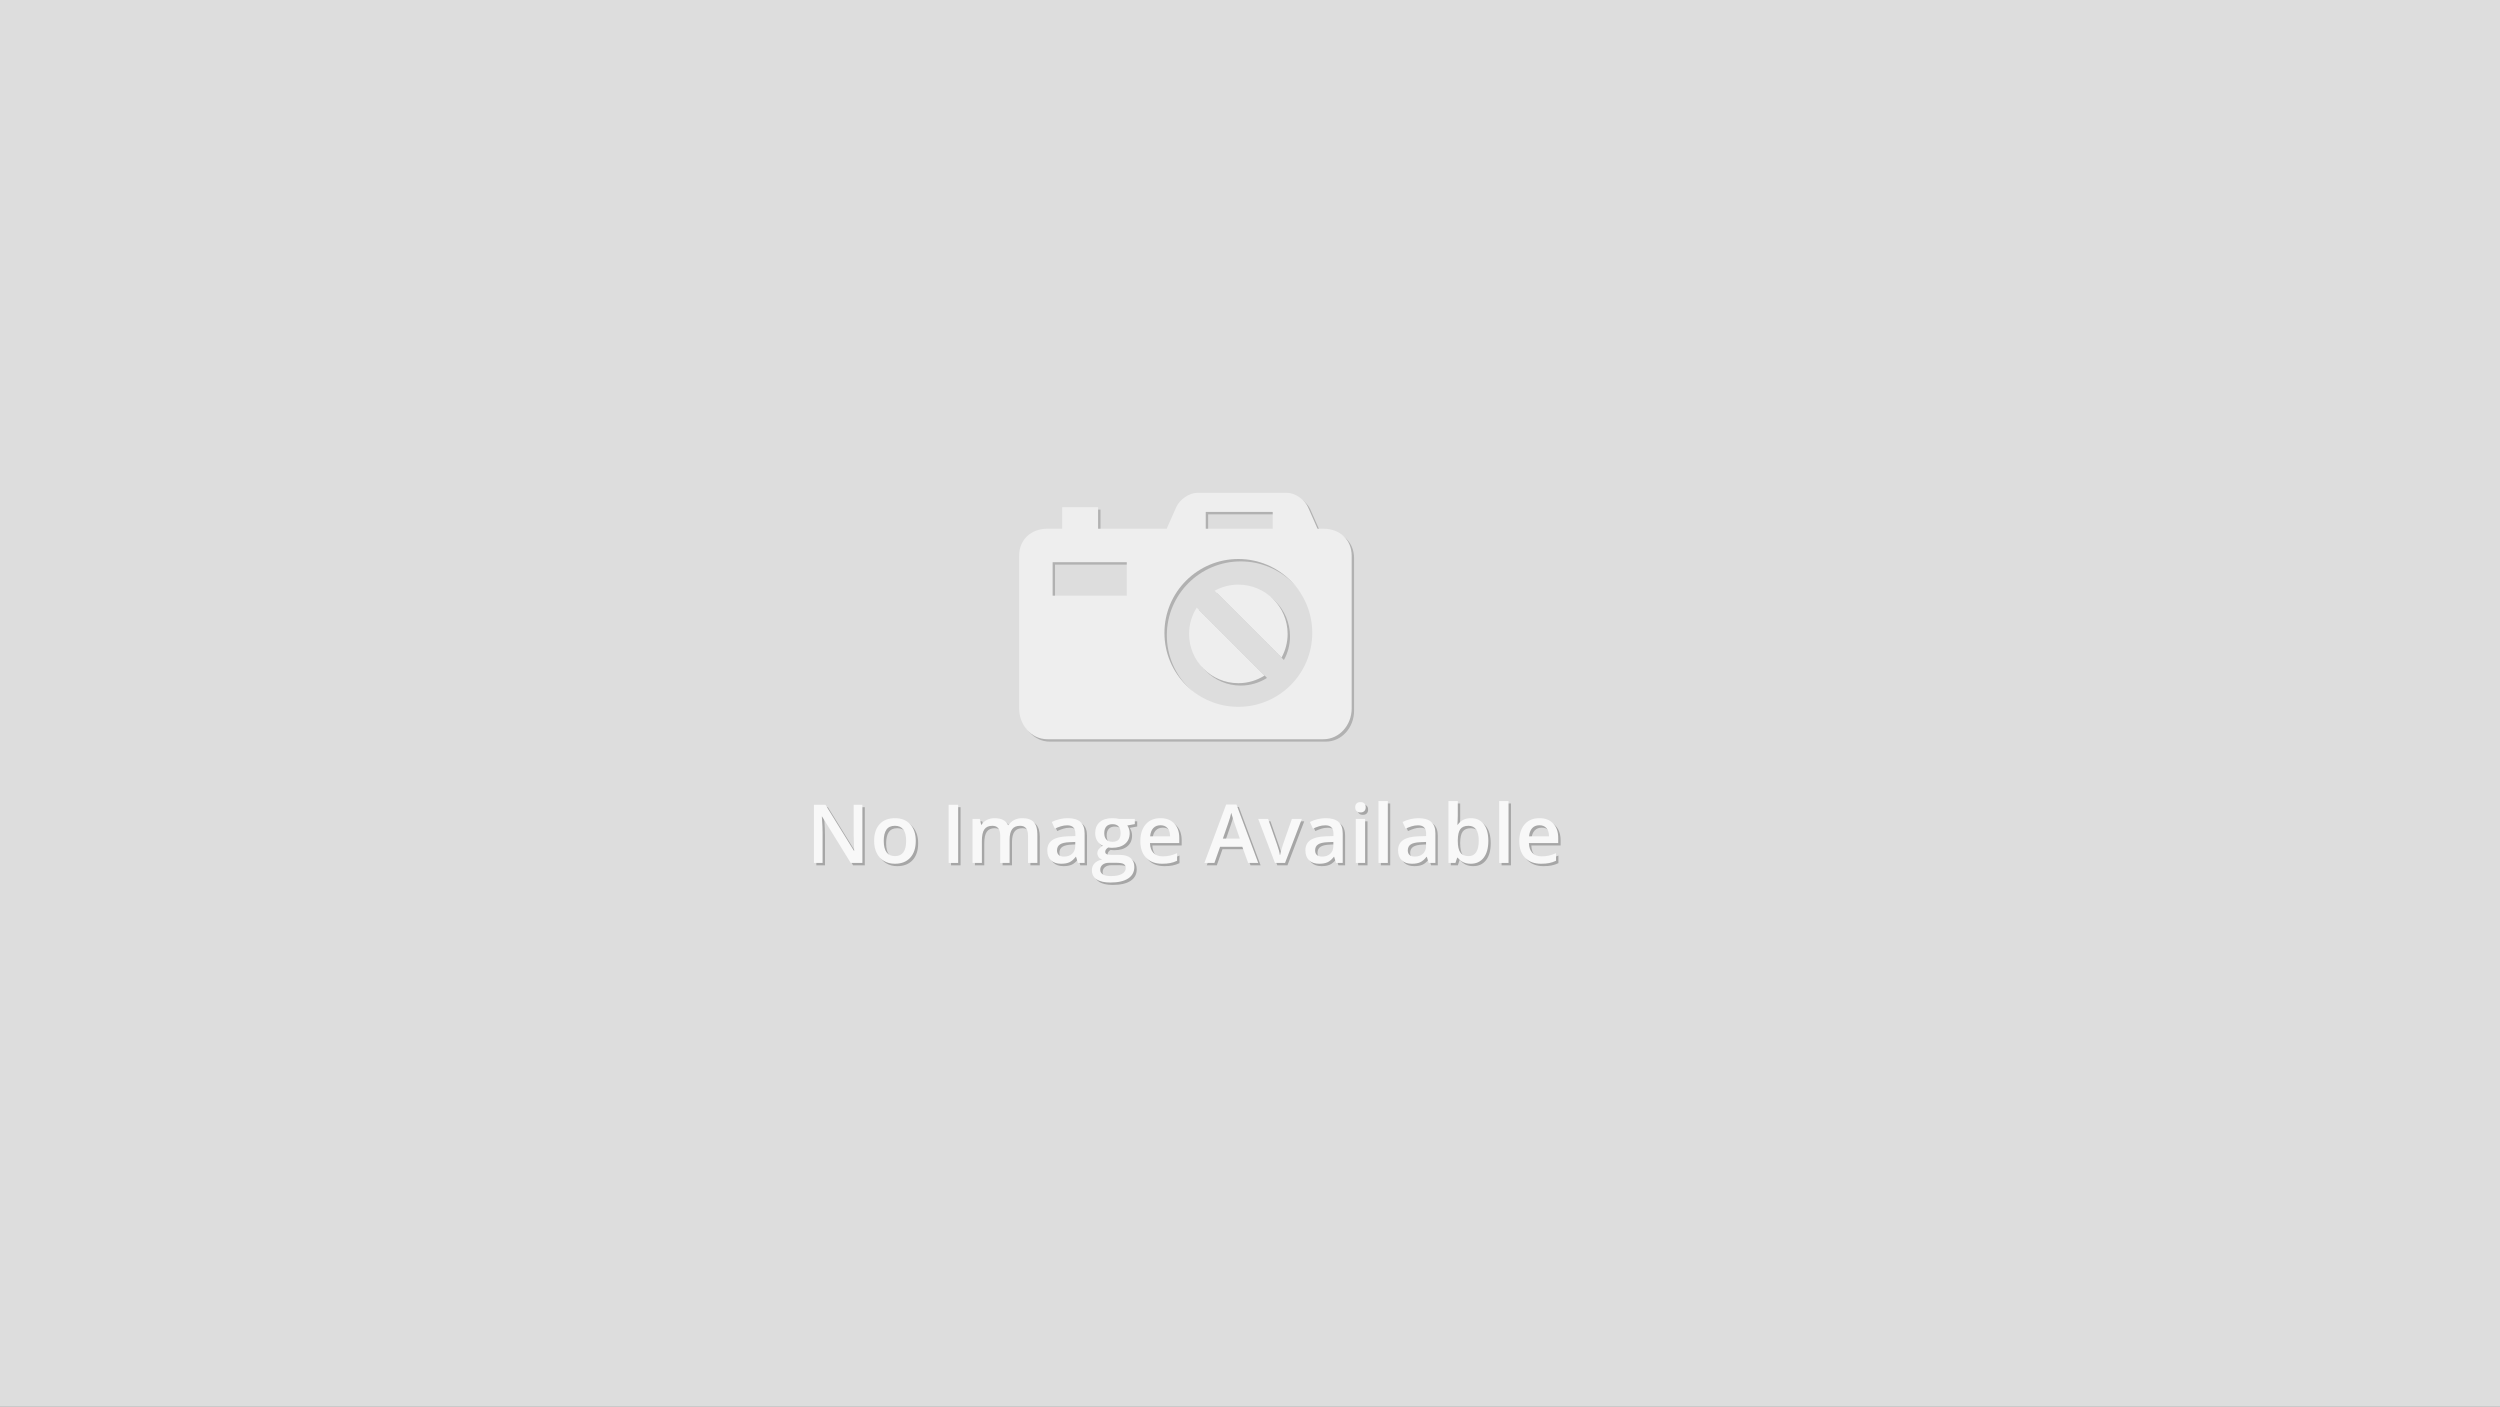 <?xml version="1.0" encoding="utf-8"?>
<!-- Generator: Adobe Illustrator 15.0.0, SVG Export Plug-In . SVG Version: 6.00 Build 0)  -->
<!DOCTYPE svg PUBLIC "-//W3C//DTD SVG 1.1//EN" "http://www.w3.org/Graphics/SVG/1.1/DTD/svg11.dtd">
<svg version="1.1" id="Layer_1" xmlns="http://www.w3.org/2000/svg" xmlns:xlink="http://www.w3.org/1999/xlink" x="0px" y="0px"
	 width="1045px" height="588px" viewBox="0 0 1045 588" enable-background="new 0 0 1045 588" xml:space="preserve">
<rect x="0" y="0" width="1045" height="588" fill="#808080" stroke="none"/>
<g>
	<rect x="-343" fill="#DDDDDD" width="333" height="257"/>
</g>
<g>
	<rect x="-592" fill="#DDDDDD" width="144" height="95"/>
</g>
<g>
	<g opacity="0.25">
		<path d="M-262.815,165.719h-3.144l-7.715-12.501h-0.086l0.054,0.698c0.101,1.33,0.15,2.546,0.15,3.647v8.155h-2.328v-15.688h3.111
			l7.693,12.436h0.064c-0.015-0.164-0.043-0.764-0.086-1.797s-0.064-1.84-0.064-2.42v-8.219h2.35V165.719z"/>
		<path d="M-248.415,159.764c0,1.938-0.498,3.451-1.492,4.538s-2.378,1.631-4.152,1.631c-1.108,0-2.089-0.25-2.939-0.751
			c-0.852-0.5-1.506-1.219-1.964-2.156s-0.687-2.024-0.687-3.262c0-1.925,0.493-3.427,1.48-4.507s2.378-1.62,4.174-1.62
			c1.717,0,3.076,0.553,4.077,1.657C-248.916,156.399-248.415,157.889-248.415,159.764z M-257.053,159.764
			c0,2.739,1.012,4.109,3.036,4.109c2.003,0,3.005-1.37,3.005-4.109c0-2.711-1.009-4.066-3.026-4.066
			c-1.059,0-1.826,0.35-2.302,1.051S-257.053,158.454-257.053,159.764z"/>
		<path d="M-239.542,165.719v-15.688h2.564v15.688H-239.542z"/>
		<path d="M-223.104,165.719h-2.532V158.4c0-0.908-0.172-1.586-0.515-2.033c-0.344-0.447-0.88-0.67-1.609-0.67
			c-0.974,0-1.687,0.316-2.141,0.949c-0.455,0.633-0.682,1.686-0.682,3.16v5.912h-2.521v-11.867h1.975l0.354,1.555h0.129
			c0.329-0.564,0.807-1.001,1.433-1.309c0.626-0.307,1.314-0.461,2.065-0.461c1.824,0,3.033,0.622,3.627,1.867h0.171
			c0.351-0.587,0.845-1.045,1.481-1.374s1.366-0.493,2.188-0.493c1.416,0,2.448,0.357,3.096,1.072
			c0.647,0.716,0.971,1.807,0.971,3.273v7.736h-2.521V158.4c0-0.908-0.173-1.586-0.521-2.033c-0.347-0.447-0.885-0.67-1.614-0.67
			c-0.98,0-1.697,0.305-2.151,0.916c-0.454,0.612-0.682,1.551-0.682,2.817V165.719z"/>
		<path d="M-204.671,165.719l-0.504-1.652h-0.086c-0.572,0.723-1.148,1.214-1.728,1.475c-0.579,0.262-1.323,0.392-2.231,0.392
			c-1.167,0-2.077-0.314-2.731-0.944c-0.654-0.629-0.981-1.52-0.981-2.672c0-1.223,0.454-2.146,1.362-2.768
			c0.908-0.623,2.293-0.963,4.152-1.02l2.05-0.064v-0.633c0-0.758-0.177-1.325-0.531-1.701c-0.354-0.375-0.903-0.562-1.646-0.562
			c-0.608,0-1.191,0.089-1.749,0.268c-0.559,0.18-1.095,0.391-1.61,0.633l-0.815-1.803c0.645-0.336,1.349-0.592,2.114-0.767
			s1.487-0.263,2.167-0.263c1.51,0,2.648,0.328,3.418,0.986c0.769,0.658,1.153,1.692,1.153,3.102v7.994H-204.671z M-208.426,164.002
			c0.915,0,1.65-0.256,2.204-0.768c0.555-0.512,0.832-1.229,0.832-2.151v-1.03l-1.523,0.064c-1.188,0.043-2.052,0.242-2.592,0.596
			s-0.81,0.896-0.81,1.625c0,0.529,0.157,0.939,0.472,1.229C-209.528,163.856-209.056,164.002-208.426,164.002z"/>
		<path d="M-189.327,153.852v1.384l-2.028,0.376c0.187,0.25,0.34,0.557,0.462,0.922c0.121,0.365,0.183,0.752,0.183,1.159
			c0,1.224-0.423,2.185-1.267,2.886s-2.006,1.053-3.487,1.053c-0.379,0-0.723-0.029-1.029-0.086
			c-0.544,0.336-0.816,0.729-0.816,1.18c0,0.271,0.127,0.476,0.382,0.611c0.253,0.137,0.72,0.204,1.399,0.204h2.071
			c1.309,0,2.303,0.278,2.982,0.837s1.02,1.363,1.02,2.414c0,1.346-0.554,2.383-1.663,3.111c-1.108,0.73-2.711,1.096-4.807,1.096
			c-1.617,0-2.851-0.287-3.702-0.859s-1.276-1.388-1.276-2.446c0-0.729,0.23-1.343,0.691-1.84c0.462-0.497,1.107-0.843,1.938-1.036
			c-0.337-0.143-0.614-0.373-0.832-0.691s-0.327-0.652-0.327-1.004c0-0.443,0.125-0.818,0.376-1.126
			c0.25-0.308,0.622-0.612,1.115-0.912c-0.615-0.265-1.114-0.696-1.497-1.293c-0.382-0.597-0.573-1.296-0.573-2.098
			c0-1.288,0.405-2.286,1.218-2.993c0.812-0.709,1.969-1.062,3.471-1.062c0.336,0,0.688,0.023,1.057,0.069
			c0.369,0.047,0.646,0.095,0.832,0.146H-189.327z M-198.651,167.564c0,0.543,0.245,0.961,0.735,1.255
			c0.489,0.293,1.178,0.44,2.065,0.44c1.373,0,2.396-0.197,3.068-0.591c0.673-0.394,1.009-0.915,1.009-1.566
			c0-0.515-0.185-0.882-0.553-1.101c-0.368-0.218-1.054-0.326-2.055-0.326h-1.91c-0.723,0-1.296,0.17-1.722,0.51
			S-198.651,166.984-198.651,167.564z M-197.567,157.692c0,0.744,0.191,1.316,0.574,1.717c0.382,0.4,0.932,0.601,1.646,0.601
			c1.459,0,2.189-0.779,2.189-2.339c0-0.772-0.181-1.368-0.542-1.786c-0.361-0.419-0.91-0.628-1.647-0.628
			c-0.729,0-1.282,0.208-1.657,0.622C-197.38,156.294-197.567,156.898-197.567,157.692z"/>
		<path d="M-181.944,165.933c-1.846,0-3.289-0.538-4.33-1.614c-1.04-1.076-1.561-2.56-1.561-4.447c0-1.939,0.482-3.463,1.448-4.572
			c0.966-1.107,2.293-1.662,3.98-1.662c1.566,0,2.805,0.476,3.713,1.427c0.908,0.952,1.362,2.261,1.362,3.927v1.363h-7.907
			c0.035,1.151,0.347,2.037,0.934,2.655c0.586,0.619,1.412,0.929,2.479,0.929c0.7,0,1.354-0.066,1.958-0.199
			c0.604-0.132,1.253-0.352,1.947-0.66v2.05c-0.615,0.294-1.237,0.501-1.867,0.622
			C-180.417,165.872-181.137,165.933-181.944,165.933z M-182.406,155.547c-0.801,0-1.442,0.254-1.926,0.762
			c-0.482,0.508-0.771,1.248-0.863,2.221h5.386c-0.014-0.98-0.25-1.723-0.708-2.227S-181.604,155.547-182.406,155.547z"/>
		<path d="M-158.758,165.719l-1.566-4.357h-5.998l-1.534,4.357h-2.704l5.869-15.752h2.79l5.869,15.752H-158.758z M-161,159.151
			l-1.471-4.271c-0.106-0.285-0.255-0.736-0.444-1.352c-0.19-0.615-0.32-1.066-0.393-1.352c-0.192,0.879-0.476,1.842-0.848,2.886
			l-1.416,4.088H-161z"/>
		<path d="M-151.525,165.719l-4.507-11.867h2.661l2.414,6.898c0.415,1.159,0.665,2.096,0.751,2.812h0.086
			c0.064-0.515,0.314-1.452,0.751-2.812l2.414-6.898h2.683l-4.527,11.867H-151.525z"/>
		<path d="M-135.045,165.719l-0.504-1.652h-0.086c-0.572,0.723-1.148,1.214-1.728,1.475c-0.579,0.262-1.323,0.392-2.231,0.392
			c-1.167,0-2.077-0.314-2.731-0.944c-0.654-0.629-0.981-1.52-0.981-2.672c0-1.223,0.454-2.146,1.362-2.768
			c0.908-0.623,2.293-0.963,4.152-1.02l2.05-0.064v-0.633c0-0.758-0.177-1.325-0.531-1.701c-0.354-0.375-0.903-0.562-1.646-0.562
			c-0.608,0-1.191,0.089-1.749,0.268c-0.559,0.18-1.095,0.391-1.61,0.633l-0.815-1.803c0.645-0.336,1.349-0.592,2.114-0.767
			s1.487-0.263,2.167-0.263c1.51,0,2.648,0.328,3.418,0.986c0.769,0.658,1.153,1.692,1.153,3.102v7.994H-135.045z M-138.8,164.002
			c0.915,0,1.65-0.256,2.204-0.768c0.555-0.512,0.832-1.229,0.832-2.151v-1.03l-1.523,0.064c-1.188,0.043-2.052,0.242-2.592,0.596
			s-0.81,0.896-0.81,1.625c0,0.529,0.157,0.939,0.472,1.229C-139.902,163.856-139.43,164.002-138.8,164.002z"/>
		<path d="M-129.873,150.707c0-0.451,0.123-0.797,0.37-1.041c0.247-0.242,0.6-0.364,1.057-0.364c0.443,0,0.789,0.122,1.036,0.364
			c0.246,0.244,0.37,0.59,0.37,1.041c0,0.43-0.124,0.768-0.37,1.014c-0.247,0.247-0.593,0.371-1.036,0.371
			c-0.457,0-0.81-0.124-1.057-0.371C-129.75,151.475-129.873,151.137-129.873,150.707z M-127.201,165.719h-2.521v-11.867h2.521
			V165.719z"/>
		<path d="M-121.074,165.719h-2.521v-16.696h2.521V165.719z"/>
		<path d="M-110.044,165.719l-0.504-1.652h-0.086c-0.572,0.723-1.148,1.214-1.728,1.475c-0.579,0.262-1.323,0.392-2.231,0.392
			c-1.167,0-2.077-0.314-2.731-0.944c-0.654-0.629-0.981-1.52-0.981-2.672c0-1.223,0.454-2.146,1.362-2.768
			c0.908-0.623,2.293-0.963,4.152-1.02l2.05-0.064v-0.633c0-0.758-0.177-1.325-0.531-1.701c-0.354-0.375-0.903-0.562-1.646-0.562
			c-0.608,0-1.191,0.089-1.749,0.268c-0.559,0.18-1.095,0.391-1.61,0.633l-0.815-1.803c0.645-0.336,1.349-0.592,2.114-0.767
			s1.487-0.263,2.167-0.263c1.51,0,2.648,0.328,3.418,0.986c0.769,0.658,1.153,1.692,1.153,3.102v7.994H-110.044z M-113.799,164.002
			c0.915,0,1.65-0.256,2.204-0.768c0.555-0.512,0.832-1.229,0.832-2.151v-1.03l-1.523,0.064c-1.188,0.043-2.052,0.242-2.592,0.596
			s-0.81,0.896-0.81,1.625c0,0.529,0.157,0.939,0.472,1.229C-114.901,163.856-114.429,164.002-113.799,164.002z"/>
		<path d="M-98.659,153.637c1.48,0,2.634,0.536,3.46,1.609c0.826,1.072,1.239,2.578,1.239,4.518c0,1.945-0.418,3.46-1.255,4.543
			c-0.837,1.084-2,1.626-3.487,1.626c-1.502,0-2.668-0.54-3.498-1.62h-0.172l-0.461,1.406h-1.889v-16.696h2.521v3.97
			c0,0.294-0.015,0.73-0.043,1.31s-0.05,0.948-0.064,1.104h0.107C-101.399,154.227-100.219,153.637-98.659,153.637z
			 M-99.313,155.697c-1.017,0-1.748,0.298-2.194,0.895c-0.447,0.598-0.678,1.598-0.692,3v0.172c0,1.444,0.229,2.49,0.687,3.139
			c0.458,0.646,1.205,0.971,2.242,0.971c0.895,0,1.572-0.354,2.034-1.062c0.461-0.709,0.691-1.73,0.691-3.068
			C-96.546,157.045-97.469,155.697-99.313,155.697z"/>
		<path d="M-88.509,165.719h-2.521v-16.696h2.521V165.719z"/>
		<path d="M-79.721,165.933c-1.846,0-3.289-0.538-4.33-1.614c-1.04-1.076-1.561-2.56-1.561-4.447c0-1.939,0.482-3.463,1.448-4.572
			c0.966-1.107,2.293-1.662,3.98-1.662c1.566,0,2.805,0.476,3.713,1.427c0.908,0.952,1.362,2.261,1.362,3.927v1.363h-7.907
			c0.035,1.151,0.347,2.037,0.934,2.655c0.586,0.619,1.412,0.929,2.479,0.929c0.7,0,1.354-0.066,1.958-0.199
			c0.604-0.132,1.253-0.352,1.947-0.66v2.05c-0.615,0.294-1.237,0.501-1.867,0.622C-78.193,165.872-78.913,165.933-79.721,165.933z
			 M-80.183,155.547c-0.801,0-1.442,0.254-1.926,0.762c-0.482,0.508-0.771,1.248-0.863,2.221h5.386
			c-0.014-0.98-0.25-1.723-0.708-2.227S-79.381,155.547-80.183,155.547z"/>
	</g>
	<g>
		<g>
			<path fill="#F8F8F8" d="M-263.815,164.719h-3.144l-7.715-12.501h-0.086l0.054,0.698c0.101,1.33,0.15,2.546,0.15,3.647v8.155
				h-2.328v-15.688h3.111l7.693,12.436h0.064c-0.015-0.164-0.043-0.764-0.086-1.797s-0.064-1.84-0.064-2.42v-8.219h2.35V164.719z"/>
			<path fill="#F8F8F8" d="M-249.415,158.764c0,1.938-0.498,3.451-1.492,4.538s-2.378,1.631-4.152,1.631
				c-1.108,0-2.089-0.25-2.939-0.751c-0.852-0.5-1.506-1.219-1.964-2.156s-0.687-2.024-0.687-3.262c0-1.925,0.493-3.427,1.48-4.507
				s2.378-1.62,4.174-1.62c1.717,0,3.076,0.553,4.077,1.657C-249.916,155.399-249.415,156.889-249.415,158.764z M-258.053,158.764
				c0,2.739,1.012,4.109,3.036,4.109c2.003,0,3.005-1.37,3.005-4.109c0-2.711-1.009-4.066-3.026-4.066
				c-1.059,0-1.826,0.35-2.302,1.051S-258.053,157.454-258.053,158.764z"/>
			<path fill="#F8F8F8" d="M-240.542,164.719v-15.688h2.564v15.688H-240.542z"/>
			<path fill="#F8F8F8" d="M-224.104,164.719h-2.532V157.4c0-0.908-0.172-1.586-0.515-2.033c-0.344-0.447-0.88-0.67-1.609-0.67
				c-0.974,0-1.687,0.316-2.141,0.949c-0.455,0.633-0.682,1.686-0.682,3.16v5.912h-2.521v-11.867h1.975l0.354,1.555h0.129
				c0.329-0.564,0.807-1.001,1.433-1.309c0.626-0.307,1.314-0.461,2.065-0.461c1.824,0,3.033,0.622,3.627,1.867h0.171
				c0.351-0.587,0.845-1.045,1.481-1.374s1.366-0.493,2.188-0.493c1.416,0,2.448,0.357,3.096,1.072
				c0.647,0.716,0.971,1.807,0.971,3.273v7.736h-2.521V157.4c0-0.908-0.173-1.586-0.521-2.033c-0.347-0.447-0.885-0.67-1.614-0.67
				c-0.98,0-1.697,0.305-2.151,0.916c-0.454,0.612-0.682,1.551-0.682,2.817V164.719z"/>
			<path fill="#F8F8F8" d="M-205.671,164.719l-0.504-1.652h-0.086c-0.572,0.723-1.148,1.214-1.728,1.475
				c-0.579,0.262-1.323,0.392-2.231,0.392c-1.167,0-2.077-0.314-2.731-0.944c-0.654-0.629-0.981-1.52-0.981-2.672
				c0-1.223,0.454-2.146,1.362-2.768c0.908-0.623,2.293-0.963,4.152-1.02l2.05-0.064v-0.633c0-0.758-0.177-1.325-0.531-1.701
				c-0.354-0.375-0.903-0.562-1.646-0.562c-0.608,0-1.191,0.089-1.749,0.268c-0.559,0.18-1.095,0.391-1.61,0.633l-0.815-1.803
				c0.645-0.336,1.349-0.592,2.114-0.767s1.487-0.263,2.167-0.263c1.51,0,2.648,0.328,3.418,0.986
				c0.769,0.658,1.153,1.692,1.153,3.102v7.994H-205.671z M-209.426,163.002c0.915,0,1.65-0.256,2.204-0.768
				c0.555-0.512,0.832-1.229,0.832-2.151v-1.03l-1.523,0.064c-1.188,0.043-2.052,0.242-2.592,0.596s-0.81,0.896-0.81,1.625
				c0,0.529,0.157,0.939,0.472,1.229C-210.528,162.856-210.056,163.002-209.426,163.002z"/>
			<path fill="#F8F8F8" d="M-190.327,152.852v1.384l-2.028,0.376c0.187,0.25,0.34,0.557,0.462,0.922
				c0.121,0.365,0.183,0.752,0.183,1.159c0,1.224-0.423,2.185-1.267,2.886s-2.006,1.053-3.487,1.053
				c-0.379,0-0.723-0.029-1.029-0.086c-0.544,0.336-0.816,0.729-0.816,1.18c0,0.271,0.127,0.476,0.382,0.611
				c0.253,0.137,0.72,0.204,1.399,0.204h2.071c1.309,0,2.303,0.278,2.982,0.837s1.02,1.363,1.02,2.414
				c0,1.346-0.554,2.383-1.663,3.111c-1.108,0.73-2.711,1.096-4.807,1.096c-1.617,0-2.851-0.287-3.702-0.859
				s-1.276-1.388-1.276-2.446c0-0.729,0.23-1.343,0.691-1.84c0.462-0.497,1.107-0.843,1.938-1.036
				c-0.337-0.143-0.614-0.373-0.832-0.691s-0.327-0.652-0.327-1.004c0-0.443,0.125-0.818,0.376-1.126
				c0.25-0.308,0.622-0.612,1.115-0.912c-0.615-0.265-1.114-0.696-1.497-1.293c-0.382-0.597-0.573-1.296-0.573-2.098
				c0-1.288,0.405-2.286,1.218-2.993c0.812-0.709,1.969-1.062,3.471-1.062c0.336,0,0.688,0.023,1.057,0.069
				c0.369,0.047,0.646,0.095,0.832,0.146H-190.327z M-199.651,166.564c0,0.543,0.245,0.961,0.735,1.255
				c0.489,0.293,1.178,0.44,2.065,0.44c1.373,0,2.396-0.197,3.068-0.591c0.673-0.394,1.009-0.915,1.009-1.566
				c0-0.515-0.185-0.882-0.553-1.101c-0.368-0.218-1.054-0.326-2.055-0.326h-1.91c-0.723,0-1.296,0.17-1.722,0.51
				S-199.651,165.984-199.651,166.564z M-198.567,156.692c0,0.744,0.191,1.316,0.574,1.717c0.382,0.4,0.932,0.601,1.646,0.601
				c1.459,0,2.189-0.779,2.189-2.339c0-0.772-0.181-1.368-0.542-1.786c-0.361-0.419-0.91-0.628-1.647-0.628
				c-0.729,0-1.282,0.208-1.657,0.622C-198.38,155.294-198.567,155.898-198.567,156.692z"/>
			<path fill="#F8F8F8" d="M-182.944,164.933c-1.846,0-3.289-0.538-4.33-1.614c-1.04-1.076-1.561-2.56-1.561-4.447
				c0-1.939,0.482-3.463,1.448-4.572c0.966-1.107,2.293-1.662,3.98-1.662c1.566,0,2.805,0.476,3.713,1.427
				c0.908,0.952,1.362,2.261,1.362,3.927v1.363h-7.907c0.035,1.151,0.347,2.037,0.934,2.655c0.586,0.619,1.412,0.929,2.479,0.929
				c0.7,0,1.354-0.066,1.958-0.199c0.604-0.132,1.253-0.352,1.947-0.66v2.05c-0.615,0.294-1.237,0.501-1.867,0.622
				C-181.417,164.872-182.137,164.933-182.944,164.933z M-183.406,154.547c-0.801,0-1.442,0.254-1.926,0.762
				c-0.482,0.508-0.771,1.248-0.863,2.221h5.386c-0.014-0.98-0.25-1.723-0.708-2.227S-182.604,154.547-183.406,154.547z"/>
			<path fill="#F8F8F8" d="M-159.758,164.719l-1.566-4.357h-5.998l-1.534,4.357h-2.704l5.869-15.752h2.79l5.869,15.752H-159.758z
				 M-162,158.151l-1.471-4.271c-0.106-0.285-0.255-0.736-0.444-1.352c-0.19-0.615-0.32-1.066-0.393-1.352
				c-0.192,0.879-0.476,1.842-0.848,2.886l-1.416,4.088H-162z"/>
			<path fill="#F8F8F8" d="M-152.525,164.719l-4.507-11.867h2.661l2.414,6.898c0.415,1.159,0.665,2.096,0.751,2.812h0.086
				c0.064-0.515,0.314-1.452,0.751-2.812l2.414-6.898h2.683l-4.527,11.867H-152.525z"/>
			<path fill="#F8F8F8" d="M-136.045,164.719l-0.504-1.652h-0.086c-0.572,0.723-1.148,1.214-1.728,1.475
				c-0.579,0.262-1.323,0.392-2.231,0.392c-1.167,0-2.077-0.314-2.731-0.944c-0.654-0.629-0.981-1.52-0.981-2.672
				c0-1.223,0.454-2.146,1.362-2.768c0.908-0.623,2.293-0.963,4.152-1.02l2.05-0.064v-0.633c0-0.758-0.177-1.325-0.531-1.701
				c-0.354-0.375-0.903-0.562-1.646-0.562c-0.608,0-1.191,0.089-1.749,0.268c-0.559,0.18-1.095,0.391-1.61,0.633l-0.815-1.803
				c0.645-0.336,1.349-0.592,2.114-0.767s1.487-0.263,2.167-0.263c1.51,0,2.648,0.328,3.418,0.986
				c0.769,0.658,1.153,1.692,1.153,3.102v7.994H-136.045z M-139.8,163.002c0.915,0,1.65-0.256,2.204-0.768
				c0.555-0.512,0.832-1.229,0.832-2.151v-1.03l-1.523,0.064c-1.188,0.043-2.052,0.242-2.592,0.596s-0.81,0.896-0.81,1.625
				c0,0.529,0.157,0.939,0.472,1.229C-140.902,162.856-140.43,163.002-139.8,163.002z"/>
			<path fill="#F8F8F8" d="M-130.873,149.707c0-0.451,0.123-0.797,0.37-1.041c0.247-0.242,0.6-0.364,1.057-0.364
				c0.443,0,0.789,0.122,1.036,0.364c0.246,0.244,0.37,0.59,0.37,1.041c0,0.43-0.124,0.768-0.37,1.014
				c-0.247,0.247-0.593,0.371-1.036,0.371c-0.457,0-0.81-0.124-1.057-0.371C-130.75,150.475-130.873,150.137-130.873,149.707z
				 M-128.201,164.719h-2.521v-11.867h2.521V164.719z"/>
			<path fill="#F8F8F8" d="M-122.074,164.719h-2.521v-16.696h2.521V164.719z"/>
			<path fill="#F8F8F8" d="M-111.044,164.719l-0.504-1.652h-0.086c-0.572,0.723-1.148,1.214-1.728,1.475
				c-0.579,0.262-1.323,0.392-2.231,0.392c-1.167,0-2.077-0.314-2.731-0.944c-0.654-0.629-0.981-1.52-0.981-2.672
				c0-1.223,0.454-2.146,1.362-2.768c0.908-0.623,2.293-0.963,4.152-1.02l2.05-0.064v-0.633c0-0.758-0.177-1.325-0.531-1.701
				c-0.354-0.375-0.903-0.562-1.646-0.562c-0.608,0-1.191,0.089-1.749,0.268c-0.559,0.18-1.095,0.391-1.61,0.633l-0.815-1.803
				c0.645-0.336,1.349-0.592,2.114-0.767s1.487-0.263,2.167-0.263c1.51,0,2.648,0.328,3.418,0.986
				c0.769,0.658,1.153,1.692,1.153,3.102v7.994H-111.044z M-114.799,163.002c0.915,0,1.65-0.256,2.204-0.768
				c0.555-0.512,0.832-1.229,0.832-2.151v-1.03l-1.523,0.064c-1.188,0.043-2.052,0.242-2.592,0.596s-0.81,0.896-0.81,1.625
				c0,0.529,0.157,0.939,0.472,1.229C-115.901,162.856-115.429,163.002-114.799,163.002z"/>
			<path fill="#F8F8F8" d="M-99.659,152.637c1.48,0,2.634,0.536,3.46,1.609c0.826,1.072,1.239,2.578,1.239,4.518
				c0,1.945-0.418,3.46-1.255,4.543c-0.837,1.084-2,1.626-3.487,1.626c-1.502,0-2.668-0.54-3.498-1.62h-0.172l-0.461,1.406h-1.889
				v-16.696h2.521v3.97c0,0.294-0.015,0.73-0.043,1.31s-0.05,0.948-0.064,1.104h0.107
				C-102.399,153.227-101.219,152.637-99.659,152.637z M-100.313,154.697c-1.017,0-1.748,0.298-2.194,0.895
				c-0.447,0.598-0.678,1.598-0.692,3v0.172c0,1.444,0.229,2.49,0.687,3.139c0.458,0.646,1.205,0.971,2.242,0.971
				c0.895,0,1.572-0.354,2.034-1.062c0.461-0.709,0.691-1.73,0.691-3.068C-97.546,156.045-98.469,154.697-100.313,154.697z"/>
			<path fill="#F8F8F8" d="M-89.509,164.719h-2.521v-16.696h2.521V164.719z"/>
			<path fill="#F8F8F8" d="M-80.721,164.933c-1.846,0-3.289-0.538-4.33-1.614c-1.04-1.076-1.561-2.56-1.561-4.447
				c0-1.939,0.482-3.463,1.448-4.572c0.966-1.107,2.293-1.662,3.98-1.662c1.566,0,2.805,0.476,3.713,1.427
				c0.908,0.952,1.362,2.261,1.362,3.927v1.363h-7.907c0.035,1.151,0.347,2.037,0.934,2.655c0.586,0.619,1.412,0.929,2.479,0.929
				c0.7,0,1.354-0.066,1.958-0.199c0.604-0.132,1.253-0.352,1.947-0.66v2.05c-0.615,0.294-1.237,0.501-1.867,0.622
				C-79.193,164.872-79.913,164.933-80.721,164.933z M-81.183,154.547c-0.801,0-1.442,0.254-1.926,0.762
				c-0.482,0.508-0.771,1.248-0.863,2.221h5.386c-0.014-0.98-0.25-1.723-0.708-2.227S-80.381,154.547-81.183,154.547z"/>
		</g>
	</g>
</g>
<g opacity="0.5">
	<g opacity="0.4">
		<path d="M-178.257,109.656c0,5.514,4.486,10,10,10c1.959,0,3.782-0.575,5.327-1.552l-13.775-13.775
			C-177.682,105.873-178.257,107.697-178.257,109.656z"/>
		<path d="M-168.257,99.656c-1.743,0-3.383,0.451-4.812,1.239l13.573,13.573c0.787-1.429,1.238-3.068,1.238-4.812
			C-158.257,104.142-162.743,99.656-168.257,99.656z"/>
		<path d="M-151,88h-1.191l-1.947-4.271c-0.686-1.501-2.595-2.729-4.245-2.729h-18.212c-1.65,0-3.562,1.228-4.248,2.728L-182.798,88
			H-197v-4h-7v4h-3c-3.3,0-6,2.5-6,5.8v31c0,3.3,2.7,6.2,6,6.2h56c3.3,0,6-2.9,6-6.2v-31C-145,90.5-147.7,88-151,88z M-175,85h14v3
			h-14V85z M-191,102h-15v-7h15V102z M-168.257,124.456c-8.284,0-15-6.715-15-15s6.716-15,15-15s15,6.715,15,15
			S-159.973,124.456-168.257,124.456z"/>
	</g>
	<g>
		<g>
			<path fill="#FFFFFF" d="M-179.257,108.656c0,5.514,4.486,10,10,10c1.959,0,3.782-0.575,5.327-1.552l-13.775-13.775
				C-178.682,104.873-179.257,106.697-179.257,108.656z"/>
			<path fill="#FFFFFF" d="M-169.257,98.656c-1.743,0-3.383,0.451-4.812,1.239l13.573,13.573c0.787-1.429,1.238-3.068,1.238-4.812
				C-159.257,103.142-163.743,98.656-169.257,98.656z"/>
			<path fill="#FFFFFF" d="M-152,87h-1.191l-1.947-4.271c-0.686-1.501-2.595-2.729-4.245-2.729h-18.212
				c-1.65,0-3.562,1.228-4.248,2.728L-183.798,87H-198v-4h-7v4h-3c-3.3,0-6,2.5-6,5.8v31c0,3.3,2.7,6.2,6,6.2h56c3.3,0,6-2.9,6-6.2
				v-31C-146,89.5-148.7,87-152,87z M-176,84h14v3h-14V84z M-192,101h-15v-7h15V101z M-169.257,123.456c-8.284,0-15-6.715-15-15
				s6.716-15,15-15s15,6.715,15,15S-160.973,123.456-169.257,123.456z"/>
		</g>
	</g>
</g>
<g>
	<rect fill="#DDDDDD" width="1045" height="588"/>
</g>
<g>
	<g opacity="0.25">
		<path d="M361.479,361.715h-4.872l-11.954-19.369h-0.133l0.083,1.081c0.155,2.062,0.232,3.946,0.232,5.653v12.635h-3.607v-24.307
			h4.821l11.921,19.27h0.1c-0.021-0.255-0.066-1.184-0.133-2.785s-0.1-2.852-0.1-3.749v-12.735h3.642V361.715z"/>
		<path d="M383.79,352.488c0,3.004-0.771,5.348-2.312,7.032c-1.54,1.685-3.686,2.527-6.434,2.527c-1.719,0-3.237-0.388-4.556-1.164
			c-1.319-0.775-2.334-1.89-3.043-3.342s-1.063-3.136-1.063-5.054c0-2.982,0.765-5.31,2.294-6.983s3.686-2.511,6.468-2.511
			c2.66,0,4.766,0.856,6.317,2.568C383.014,347.275,383.79,349.584,383.79,352.488z M370.406,352.488
			c0,4.245,1.568,6.367,4.705,6.367c3.104,0,4.655-2.122,4.655-6.367c0-4.201-1.563-6.302-4.688-6.302
			c-1.641,0-2.829,0.543-3.566,1.63C370.774,348.902,370.406,350.459,370.406,352.488z"/>
		<path d="M397.54,361.715v-24.307h3.974v24.307H397.54z"/>
		<path d="M423.012,361.715h-3.924v-11.338c0-1.408-0.267-2.459-0.798-3.151c-0.532-0.692-1.364-1.039-2.494-1.039
			c-1.508,0-2.613,0.49-3.317,1.472c-0.704,0.98-1.056,2.613-1.056,4.896v9.16h-3.907v-18.389h3.06l0.549,2.412h0.199
			c0.51-0.876,1.25-1.553,2.22-2.029s2.036-0.715,3.2-0.715c2.827,0,4.699,0.965,5.62,2.893h0.266
			c0.543-0.908,1.308-1.617,2.295-2.127c0.986-0.51,2.116-0.766,3.392-0.766c2.194,0,3.793,0.555,4.797,1.662
			c1.003,1.109,1.504,2.799,1.504,5.072v11.986h-3.907v-11.338c0-1.408-0.269-2.459-0.806-3.151
			c-0.538-0.692-1.372-1.039-2.503-1.039c-1.519,0-2.63,0.474-3.333,1.421c-0.704,0.948-1.056,2.403-1.056,4.365V361.715z"/>
		<path d="M451.575,361.715l-0.782-2.561h-0.133c-0.887,1.12-1.778,1.883-2.677,2.287c-0.897,0.404-2.051,0.606-3.458,0.606
			c-1.807,0-3.217-0.487-4.231-1.463c-1.014-0.976-1.521-2.355-1.521-4.14c0-1.896,0.704-3.326,2.111-4.29
			c1.408-0.964,3.553-1.491,6.435-1.579l3.176-0.1v-0.981c0-1.175-0.274-2.054-0.823-2.636s-1.399-0.873-2.552-0.873
			c-0.942,0-1.846,0.139-2.71,0.416s-1.696,0.604-2.494,0.981l-1.264-2.794c0.998-0.521,2.089-0.916,3.275-1.188
			c1.186-0.271,2.306-0.407,3.358-0.407c2.339,0,4.104,0.51,5.296,1.529c1.191,1.021,1.787,2.622,1.787,4.805v12.387H451.575z
			 M445.756,359.055c1.419,0,2.558-0.396,3.417-1.188c0.858-0.792,1.288-1.903,1.288-3.333v-1.597l-2.361,0.101
			c-1.84,0.066-3.178,0.373-4.015,0.922s-1.256,1.389-1.256,2.52c0,0.82,0.244,1.455,0.732,1.903
			C444.049,358.83,444.78,359.055,445.756,359.055z"/>
		<path d="M475.351,343.326v2.146l-3.143,0.582c0.288,0.388,0.526,0.864,0.715,1.43s0.283,1.163,0.283,1.796
			c0,1.895-0.654,3.386-1.962,4.473c-1.309,1.086-3.109,1.629-5.404,1.629c-0.587,0-1.119-0.045-1.596-0.133
			c-0.843,0.521-1.264,1.131-1.264,1.828c0,0.422,0.196,0.738,0.59,0.948s1.117,0.315,2.17,0.315h3.209
			c2.028,0,3.569,0.433,4.622,1.297c1.053,0.865,1.579,2.111,1.579,3.741c0,2.084-0.858,3.69-2.576,4.821
			c-1.719,1.131-4.201,1.696-7.449,1.696c-2.505,0-4.417-0.443-5.735-1.33c-1.319-0.888-1.979-2.15-1.979-3.791
			c0-1.13,0.357-2.081,1.072-2.851c0.715-0.771,1.715-1.306,3.001-1.605c-0.521-0.221-0.951-0.578-1.289-1.072
			c-0.338-0.492-0.507-1.012-0.507-1.555c0-0.687,0.193-1.269,0.582-1.745c0.388-0.477,0.964-0.948,1.729-1.413
			c-0.954-0.41-1.727-1.078-2.319-2.004c-0.594-0.926-0.89-2.009-0.89-3.25c0-1.996,0.629-3.541,1.887-4.639
			s3.051-1.646,5.379-1.646c0.521,0,1.066,0.036,1.638,0.108c0.57,0.071,1,0.147,1.288,0.224H475.351z M460.902,364.575
			c0,0.843,0.38,1.491,1.139,1.945s1.826,0.682,3.2,0.682c2.129,0,3.714-0.306,4.756-0.915c1.041-0.609,1.562-1.418,1.562-2.427
			c0-0.798-0.285-1.366-0.856-1.704c-0.57-0.338-1.632-0.508-3.184-0.508h-2.96c-1.119,0-2.009,0.264-2.668,0.79
			C461.231,362.965,460.902,363.678,460.902,364.575z M462.581,349.279c0,1.152,0.297,2.039,0.89,2.66s1.444,0.931,2.553,0.931
			c2.261,0,3.392-1.208,3.392-3.624c0-1.197-0.28-2.12-0.84-2.769s-1.41-0.973-2.552-0.973c-1.131,0-1.987,0.321-2.569,0.964
			C462.872,347.112,462.581,348.049,462.581,349.279z"/>
		<path d="M486.789,362.048c-2.859,0-5.096-0.834-6.708-2.503c-1.613-1.668-2.419-3.965-2.419-6.891
			c0-3.004,0.748-5.365,2.244-7.083s3.553-2.577,6.168-2.577c2.428,0,4.345,0.737,5.753,2.211c1.407,1.475,2.111,3.503,2.111,6.086
			v2.111h-12.253c0.055,1.785,0.537,3.156,1.446,4.115c0.908,0.959,2.188,1.438,3.841,1.438c1.086,0,2.098-0.102,3.034-0.307
			s1.942-0.547,3.018-1.023v3.176c-0.953,0.455-1.918,0.775-2.894,0.965C489.156,361.953,488.042,362.048,486.789,362.048z
			 M486.074,345.953c-1.241,0-2.236,0.395-2.984,1.182s-1.194,1.934-1.338,3.441h8.346c-0.021-1.52-0.388-2.669-1.097-3.45
			C488.291,346.344,487.315,345.953,486.074,345.953z"/>
		<path d="M522.719,361.715l-2.428-6.75h-9.294l-2.378,6.75h-4.189l9.095-24.406h4.322l9.095,24.406H522.719z M519.243,351.54
			l-2.277-6.617c-0.166-0.443-0.396-1.142-0.69-2.095c-0.293-0.953-0.496-1.651-0.606-2.096c-0.299,1.364-0.737,2.855-1.313,4.473
			l-2.194,6.335H519.243z"/>
		<path d="M533.925,361.715l-6.983-18.389h4.123l3.741,10.691c0.643,1.795,1.03,3.248,1.164,4.355h0.133
			c0.1-0.798,0.487-2.25,1.164-4.355l3.74-10.691h4.157l-7.017,18.389H533.925z"/>
		<path d="M559.463,361.715l-0.782-2.561h-0.133c-0.887,1.12-1.778,1.883-2.677,2.287c-0.897,0.404-2.051,0.606-3.458,0.606
			c-1.807,0-3.217-0.487-4.231-1.463c-1.014-0.976-1.521-2.355-1.521-4.14c0-1.896,0.704-3.326,2.111-4.29
			c1.408-0.964,3.553-1.491,6.435-1.579l3.176-0.1v-0.981c0-1.175-0.274-2.054-0.823-2.636s-1.399-0.873-2.552-0.873
			c-0.942,0-1.846,0.139-2.71,0.416s-1.696,0.604-2.494,0.981l-1.264-2.794c0.998-0.521,2.089-0.916,3.275-1.188
			c1.186-0.271,2.306-0.407,3.358-0.407c2.339,0,4.104,0.51,5.296,1.529c1.191,1.021,1.787,2.622,1.787,4.805v12.387H559.463z
			 M553.644,359.055c1.419,0,2.558-0.396,3.417-1.188c0.858-0.792,1.288-1.903,1.288-3.333v-1.597l-2.361,0.101
			c-1.84,0.066-3.178,0.373-4.015,0.922s-1.256,1.389-1.256,2.52c0,0.82,0.244,1.455,0.732,1.903
			C551.937,358.83,552.668,359.055,553.644,359.055z"/>
		<path d="M567.477,338.455c0-0.698,0.191-1.235,0.573-1.612c0.383-0.377,0.929-0.565,1.638-0.565c0.688,0,1.223,0.188,1.604,0.565
			c0.383,0.377,0.574,0.914,0.574,1.612c0,0.666-0.191,1.189-0.574,1.571c-0.382,0.382-0.917,0.573-1.604,0.573
			c-0.709,0-1.255-0.191-1.638-0.573C567.668,339.645,567.477,339.121,567.477,338.455z M571.616,361.715h-3.907v-18.389h3.907
			V361.715z"/>
		<path d="M581.109,361.715h-3.907v-25.869h3.907V361.715z"/>
		<path d="M598.201,361.715l-0.782-2.561h-0.133c-0.887,1.12-1.778,1.883-2.677,2.287c-0.897,0.404-2.051,0.606-3.458,0.606
			c-1.807,0-3.217-0.487-4.231-1.463c-1.014-0.976-1.521-2.355-1.521-4.14c0-1.896,0.704-3.326,2.111-4.29
			c1.408-0.964,3.553-1.491,6.435-1.579l3.176-0.1v-0.981c0-1.175-0.274-2.054-0.823-2.636s-1.399-0.873-2.552-0.873
			c-0.942,0-1.846,0.139-2.71,0.416s-1.696,0.604-2.494,0.981l-1.264-2.794c0.998-0.521,2.089-0.916,3.275-1.188
			c1.186-0.271,2.306-0.407,3.358-0.407c2.339,0,4.104,0.51,5.296,1.529c1.191,1.021,1.787,2.622,1.787,4.805v12.387H598.201z
			 M592.382,359.055c1.419,0,2.558-0.396,3.417-1.188c0.858-0.792,1.288-1.903,1.288-3.333v-1.597l-2.361,0.101
			c-1.84,0.066-3.178,0.373-4.015,0.922s-1.256,1.389-1.256,2.52c0,0.82,0.244,1.455,0.732,1.903
			C590.675,358.83,591.406,359.055,592.382,359.055z"/>
		<path d="M615.841,342.994c2.295,0,4.082,0.832,5.362,2.494s1.921,3.996,1.921,7c0,3.015-0.648,5.361-1.945,7.041
			c-1.297,1.679-3.099,2.519-5.404,2.519c-2.327,0-4.134-0.837-5.42-2.511h-0.266l-0.715,2.178h-2.927v-25.869h3.907v6.15
			c0,0.455-0.022,1.131-0.066,2.029c-0.044,0.897-0.077,1.469-0.1,1.713h0.166C611.596,343.908,613.425,342.994,615.841,342.994z
			 M614.827,346.187c-1.574,0-2.708,0.463-3.4,1.388c-0.692,0.926-1.05,2.475-1.072,4.647v0.267c0,2.238,0.354,3.859,1.064,4.863
			c0.709,1.002,1.867,1.504,3.475,1.504c1.386,0,2.436-0.549,3.15-1.646c0.715-1.097,1.072-2.682,1.072-4.754
			C619.116,348.275,617.687,346.187,614.827,346.187z"/>
		<path d="M631.569,361.715h-3.907v-25.869h3.907V361.715z"/>
		<path d="M645.186,362.048c-2.859,0-5.096-0.834-6.708-2.503c-1.613-1.668-2.419-3.965-2.419-6.891
			c0-3.004,0.748-5.365,2.244-7.083s3.553-2.577,6.168-2.577c2.428,0,4.345,0.737,5.753,2.211c1.407,1.475,2.111,3.503,2.111,6.086
			v2.111h-12.253c0.055,1.785,0.537,3.156,1.446,4.115c0.908,0.959,2.188,1.438,3.841,1.438c1.086,0,2.098-0.102,3.034-0.307
			s1.942-0.547,3.018-1.023v3.176c-0.953,0.455-1.918,0.775-2.894,0.965C647.553,361.953,646.438,362.048,645.186,362.048z
			 M644.471,345.953c-1.241,0-2.236,0.395-2.984,1.182s-1.194,1.934-1.338,3.441h8.346c-0.021-1.52-0.388-2.669-1.097-3.45
			C646.688,346.344,645.712,345.953,644.471,345.953z"/>
	</g>
	<g>
		<g>
			<path fill="#F8F8F8" d="M360.479,360.715h-4.872l-11.954-19.369h-0.133l0.083,1.081c0.155,2.062,0.232,3.946,0.232,5.653v12.635
				h-3.607v-24.307h4.821l11.921,19.27h0.1c-0.021-0.255-0.066-1.184-0.133-2.785s-0.1-2.852-0.1-3.749v-12.735h3.642V360.715z"/>
			<path fill="#F8F8F8" d="M382.79,351.488c0,3.004-0.771,5.348-2.312,7.032c-1.54,1.685-3.686,2.527-6.434,2.527
				c-1.719,0-3.237-0.388-4.556-1.164c-1.319-0.775-2.334-1.89-3.043-3.342s-1.063-3.136-1.063-5.054
				c0-2.982,0.765-5.31,2.294-6.983s3.686-2.511,6.468-2.511c2.66,0,4.766,0.856,6.317,2.568
				C382.014,346.275,382.79,348.584,382.79,351.488z M369.406,351.488c0,4.245,1.568,6.367,4.705,6.367
				c3.104,0,4.655-2.122,4.655-6.367c0-4.201-1.563-6.302-4.688-6.302c-1.641,0-2.829,0.543-3.566,1.63
				C369.774,347.902,369.406,349.459,369.406,351.488z"/>
			<path fill="#F8F8F8" d="M396.54,360.715v-24.307h3.974v24.307H396.54z"/>
			<path fill="#F8F8F8" d="M422.012,360.715h-3.924v-11.338c0-1.408-0.267-2.459-0.798-3.151c-0.532-0.692-1.364-1.039-2.494-1.039
				c-1.508,0-2.613,0.49-3.317,1.472c-0.704,0.98-1.056,2.613-1.056,4.896v9.16h-3.907v-18.389h3.06l0.549,2.412h0.199
				c0.51-0.876,1.25-1.553,2.22-2.029s2.036-0.715,3.2-0.715c2.827,0,4.699,0.965,5.62,2.893h0.266
				c0.543-0.908,1.308-1.617,2.295-2.127c0.986-0.51,2.116-0.766,3.392-0.766c2.194,0,3.793,0.555,4.797,1.662
				c1.003,1.109,1.504,2.799,1.504,5.072v11.986h-3.907v-11.338c0-1.408-0.269-2.459-0.806-3.151
				c-0.538-0.692-1.372-1.039-2.503-1.039c-1.519,0-2.63,0.474-3.333,1.421c-0.704,0.948-1.056,2.403-1.056,4.365V360.715z"/>
			<path fill="#F8F8F8" d="M450.575,360.715l-0.782-2.561h-0.133c-0.887,1.12-1.778,1.883-2.677,2.287
				c-0.897,0.404-2.051,0.606-3.458,0.606c-1.807,0-3.217-0.487-4.231-1.463c-1.014-0.976-1.521-2.355-1.521-4.14
				c0-1.896,0.704-3.326,2.111-4.29c1.408-0.964,3.553-1.491,6.435-1.579l3.176-0.1v-0.981c0-1.175-0.274-2.054-0.823-2.636
				s-1.399-0.873-2.552-0.873c-0.942,0-1.846,0.139-2.71,0.416s-1.696,0.604-2.494,0.981l-1.264-2.794
				c0.998-0.521,2.089-0.916,3.275-1.188c1.186-0.271,2.306-0.407,3.358-0.407c2.339,0,4.104,0.51,5.296,1.529
				c1.191,1.021,1.787,2.622,1.787,4.805v12.387H450.575z M444.756,358.055c1.419,0,2.558-0.396,3.417-1.188
				c0.858-0.792,1.288-1.903,1.288-3.333v-1.597l-2.361,0.101c-1.84,0.066-3.178,0.373-4.015,0.922s-1.256,1.389-1.256,2.52
				c0,0.82,0.244,1.455,0.732,1.903C443.049,357.83,443.78,358.055,444.756,358.055z"/>
			<path fill="#F8F8F8" d="M474.351,342.326v2.146l-3.143,0.582c0.288,0.388,0.526,0.864,0.715,1.43s0.283,1.163,0.283,1.796
				c0,1.895-0.654,3.386-1.962,4.473c-1.309,1.086-3.109,1.629-5.404,1.629c-0.587,0-1.119-0.045-1.596-0.133
				c-0.843,0.521-1.264,1.131-1.264,1.828c0,0.422,0.196,0.738,0.59,0.948s1.117,0.315,2.17,0.315h3.209
				c2.028,0,3.569,0.433,4.622,1.297c1.053,0.865,1.579,2.111,1.579,3.741c0,2.084-0.858,3.69-2.576,4.821
				c-1.719,1.131-4.201,1.696-7.449,1.696c-2.505,0-4.417-0.443-5.735-1.33c-1.319-0.888-1.979-2.15-1.979-3.791
				c0-1.13,0.357-2.081,1.072-2.851c0.715-0.771,1.715-1.306,3.001-1.605c-0.521-0.221-0.951-0.578-1.289-1.072
				c-0.338-0.492-0.507-1.012-0.507-1.555c0-0.687,0.193-1.269,0.582-1.745c0.388-0.477,0.964-0.948,1.729-1.413
				c-0.954-0.41-1.727-1.078-2.319-2.004c-0.594-0.926-0.89-2.009-0.89-3.25c0-1.996,0.629-3.541,1.887-4.639
				s3.051-1.646,5.379-1.646c0.521,0,1.066,0.036,1.638,0.108c0.57,0.071,1,0.147,1.288,0.224H474.351z M459.902,363.575
				c0,0.843,0.38,1.491,1.139,1.945s1.826,0.682,3.2,0.682c2.129,0,3.714-0.306,4.756-0.915c1.041-0.609,1.562-1.418,1.562-2.427
				c0-0.798-0.285-1.366-0.856-1.704c-0.57-0.338-1.632-0.508-3.184-0.508h-2.96c-1.119,0-2.009,0.264-2.668,0.79
				C460.231,361.965,459.902,362.678,459.902,363.575z M461.581,348.279c0,1.152,0.297,2.039,0.89,2.66s1.444,0.931,2.553,0.931
				c2.261,0,3.392-1.208,3.392-3.624c0-1.197-0.28-2.12-0.84-2.769s-1.41-0.973-2.552-0.973c-1.131,0-1.987,0.321-2.569,0.964
				C461.872,346.112,461.581,347.049,461.581,348.279z"/>
			<path fill="#F8F8F8" d="M485.789,361.048c-2.859,0-5.096-0.834-6.708-2.503c-1.613-1.668-2.419-3.965-2.419-6.891
				c0-3.004,0.748-5.365,2.244-7.083s3.553-2.577,6.168-2.577c2.428,0,4.345,0.737,5.753,2.211c1.407,1.475,2.111,3.503,2.111,6.086
				v2.111h-12.253c0.055,1.785,0.537,3.156,1.446,4.115c0.908,0.959,2.188,1.438,3.841,1.438c1.086,0,2.098-0.102,3.034-0.307
				s1.942-0.547,3.018-1.023v3.176c-0.953,0.455-1.918,0.775-2.894,0.965C488.156,360.953,487.042,361.048,485.789,361.048z
				 M485.074,344.953c-1.241,0-2.236,0.395-2.984,1.182s-1.194,1.934-1.338,3.441h8.346c-0.021-1.52-0.388-2.669-1.097-3.45
				C487.291,345.344,486.315,344.953,485.074,344.953z"/>
			<path fill="#F8F8F8" d="M521.719,360.715l-2.428-6.75h-9.294l-2.378,6.75h-4.189l9.095-24.406h4.322l9.095,24.406H521.719z
				 M518.243,350.54l-2.277-6.617c-0.166-0.443-0.396-1.142-0.69-2.095c-0.293-0.953-0.496-1.651-0.606-2.096
				c-0.299,1.364-0.737,2.855-1.313,4.473l-2.194,6.335H518.243z"/>
			<path fill="#F8F8F8" d="M532.925,360.715l-6.983-18.389h4.123l3.741,10.691c0.643,1.795,1.03,3.248,1.164,4.355h0.133
				c0.1-0.798,0.487-2.25,1.164-4.355l3.74-10.691h4.157l-7.017,18.389H532.925z"/>
			<path fill="#F8F8F8" d="M558.463,360.715l-0.782-2.561h-0.133c-0.887,1.12-1.778,1.883-2.677,2.287
				c-0.897,0.404-2.051,0.606-3.458,0.606c-1.807,0-3.217-0.487-4.231-1.463c-1.014-0.976-1.521-2.355-1.521-4.14
				c0-1.896,0.704-3.326,2.111-4.29c1.408-0.964,3.553-1.491,6.435-1.579l3.176-0.1v-0.981c0-1.175-0.274-2.054-0.823-2.636
				s-1.399-0.873-2.552-0.873c-0.942,0-1.846,0.139-2.71,0.416s-1.696,0.604-2.494,0.981l-1.264-2.794
				c0.998-0.521,2.089-0.916,3.275-1.188c1.186-0.271,2.306-0.407,3.358-0.407c2.339,0,4.104,0.51,5.296,1.529
				c1.191,1.021,1.787,2.622,1.787,4.805v12.387H558.463z M552.644,358.055c1.419,0,2.558-0.396,3.417-1.188
				c0.858-0.792,1.288-1.903,1.288-3.333v-1.597l-2.361,0.101c-1.84,0.066-3.178,0.373-4.015,0.922s-1.256,1.389-1.256,2.52
				c0,0.82,0.244,1.455,0.732,1.903C550.937,357.83,551.668,358.055,552.644,358.055z"/>
			<path fill="#F8F8F8" d="M566.477,337.455c0-0.698,0.191-1.235,0.573-1.612c0.383-0.377,0.929-0.565,1.638-0.565
				c0.688,0,1.223,0.188,1.604,0.565c0.383,0.377,0.574,0.914,0.574,1.612c0,0.666-0.191,1.189-0.574,1.571
				c-0.382,0.382-0.917,0.573-1.604,0.573c-0.709,0-1.255-0.191-1.638-0.573C566.668,338.645,566.477,338.121,566.477,337.455z
				 M570.616,360.715h-3.907v-18.389h3.907V360.715z"/>
			<path fill="#F8F8F8" d="M580.109,360.715h-3.907v-25.869h3.907V360.715z"/>
			<path fill="#F8F8F8" d="M597.201,360.715l-0.782-2.561h-0.133c-0.887,1.12-1.778,1.883-2.677,2.287
				c-0.897,0.404-2.051,0.606-3.458,0.606c-1.807,0-3.217-0.487-4.231-1.463c-1.014-0.976-1.521-2.355-1.521-4.14
				c0-1.896,0.704-3.326,2.111-4.29c1.408-0.964,3.553-1.491,6.435-1.579l3.176-0.1v-0.981c0-1.175-0.274-2.054-0.823-2.636
				s-1.399-0.873-2.552-0.873c-0.942,0-1.846,0.139-2.71,0.416s-1.696,0.604-2.494,0.981l-1.264-2.794
				c0.998-0.521,2.089-0.916,3.275-1.188c1.186-0.271,2.306-0.407,3.358-0.407c2.339,0,4.104,0.51,5.296,1.529
				c1.191,1.021,1.787,2.622,1.787,4.805v12.387H597.201z M591.382,358.055c1.419,0,2.558-0.396,3.417-1.188
				c0.858-0.792,1.288-1.903,1.288-3.333v-1.597l-2.361,0.101c-1.84,0.066-3.178,0.373-4.015,0.922s-1.256,1.389-1.256,2.52
				c0,0.82,0.244,1.455,0.732,1.903C589.675,357.83,590.406,358.055,591.382,358.055z"/>
			<path fill="#F8F8F8" d="M614.841,341.994c2.295,0,4.082,0.832,5.362,2.494s1.921,3.996,1.921,7c0,3.015-0.648,5.361-1.945,7.041
				c-1.297,1.679-3.099,2.519-5.404,2.519c-2.327,0-4.134-0.837-5.42-2.511h-0.266l-0.715,2.178h-2.927v-25.869h3.907v6.15
				c0,0.455-0.022,1.131-0.066,2.029c-0.044,0.897-0.077,1.469-0.1,1.713h0.166C610.596,342.908,612.425,341.994,614.841,341.994z
				 M613.827,345.187c-1.574,0-2.708,0.463-3.4,1.388c-0.692,0.926-1.05,2.475-1.072,4.647v0.267c0,2.238,0.354,3.859,1.064,4.863
				c0.709,1.002,1.867,1.504,3.475,1.504c1.386,0,2.436-0.549,3.15-1.646c0.715-1.097,1.072-2.682,1.072-4.754
				C618.116,347.275,616.687,345.187,613.827,345.187z"/>
			<path fill="#F8F8F8" d="M630.569,360.715h-3.907v-25.869h3.907V360.715z"/>
			<path fill="#F8F8F8" d="M644.186,361.048c-2.859,0-5.096-0.834-6.708-2.503c-1.613-1.668-2.419-3.965-2.419-6.891
				c0-3.004,0.748-5.365,2.244-7.083s3.553-2.577,6.168-2.577c2.428,0,4.345,0.737,5.753,2.211c1.407,1.475,2.111,3.503,2.111,6.086
				v2.111h-12.253c0.055,1.785,0.537,3.156,1.446,4.115c0.908,0.959,2.188,1.438,3.841,1.438c1.086,0,2.098-0.102,3.034-0.307
				s1.942-0.547,3.018-1.023v3.176c-0.953,0.455-1.918,0.775-2.894,0.965C646.553,360.953,645.438,361.048,644.186,361.048z
				 M643.471,344.953c-1.241,0-2.236,0.395-2.984,1.182s-1.194,1.934-1.338,3.441h8.346c-0.021-1.52-0.388-2.669-1.097-3.45
				C645.688,345.344,644.712,344.953,643.471,344.953z"/>
		</g>
	</g>
</g>
<g opacity="0.5">
	<g opacity="0.4">
		<path d="M498.031,265.973c0,11.357,9.24,20.598,20.596,20.598c4.036,0,7.791-1.185,10.975-3.199l-28.375-28.373
			C499.216,258.18,498.031,261.938,498.031,265.973z"/>
		<path d="M518.627,245.377c-3.59,0-6.966,0.926-9.91,2.549l27.958,27.955c1.622-2.94,2.55-6.316,2.55-9.908
			C539.225,254.613,529.984,245.377,518.627,245.377z"/>
		<path d="M554.173,222h-2.454l-4.012-9.087c-1.412-3.092-5.344-5.913-8.744-5.913h-37.512c-3.398,0-7.335,2.819-8.749,5.91
			l-4.024,9.09H460v-9h-15v9h-6.173C432.03,222,427,226.516,427,233.312v63.852c0,6.797,5.03,12.836,11.827,12.836h115.346
			c6.796,0,11.827-6.039,11.827-12.836v-63.852C566,226.516,560.969,222,554.173,222z M505,215h28v7h-28V215z M472,250h-31v-14h31
			V250z M518.627,296.454c-17.062,0-30.895-13.829-30.895-30.896c0-17.064,13.832-30.896,30.895-30.896
			c17.064,0,30.897,13.832,30.897,30.896C549.524,282.625,535.691,296.454,518.627,296.454z"/>
	</g>
	<g>
		<g>
			<path fill="#FFFFFF" d="M497.031,264.973c0,11.357,9.24,20.598,20.596,20.598c4.036,0,7.791-1.185,10.975-3.199l-28.375-28.373
				C498.216,257.18,497.031,260.938,497.031,264.973z"/>
			<path fill="#FFFFFF" d="M517.627,244.377c-3.59,0-6.966,0.926-9.91,2.549l27.958,27.955c1.622-2.94,2.55-6.316,2.55-9.908
				C538.225,253.613,528.984,244.377,517.627,244.377z"/>
			<path fill="#FFFFFF" d="M553.173,221h-2.454l-4.012-9.087c-1.412-3.092-5.344-5.913-8.744-5.913h-37.512
				c-3.398,0-7.335,2.819-8.749,5.91l-4.024,9.09H459v-9h-15v9h-6.173C431.03,221,426,225.516,426,232.312v63.852
				c0,6.797,5.03,12.836,11.827,12.836h115.346c6.796,0,11.827-6.039,11.827-12.836v-63.852C565,225.516,559.969,221,553.173,221z
				 M504,214h28v7h-28V214z M471,249h-31v-14h31V249z M517.627,295.454c-17.062,0-30.895-13.829-30.895-30.896
				c0-17.064,13.832-30.896,30.895-30.896c17.064,0,30.897,13.832,30.897,30.896C548.524,281.625,534.691,295.454,517.627,295.454z"
				/>
		</g>
	</g>
</g>
<g opacity="0.5">
	<g opacity="0.4">
		<path d="M-519.405,49.924c0,4.412,3.589,8,8,8c1.567,0,3.025-0.459,4.262-1.242l-11.021-11.02
			C-518.945,46.898-519.405,48.357-519.405,49.924z"/>
		<path d="M-511.405,41.924c-1.395,0-2.707,0.361-3.85,0.991l10.859,10.858c0.629-1.143,0.991-2.455,0.991-3.85
			C-503.405,45.513-506.995,41.924-511.405,41.924z"/>
		<path d="M-497.6,33h-0.953l-1.558-3.616c-0.548-1.201-2.076-2.384-3.396-2.384h-14.57c-1.32,0-2.849,1.182-3.398,2.382
			L-523.038,33H-534v-4h-6v4h-2.4c-2.64,0-4.6,1.6-4.6,4.24v24.8c0,2.64,1.96,4.96,4.6,4.96h44.8c2.64,0,4.6-2.32,4.6-4.96v-24.8
			C-493,34.6-494.96,33-497.6,33z M-517,30h11v3h-11V30z M-530,44h-12v-6h12V44z M-511.405,61.764c-6.627,0-12-5.372-12-12
			c0-6.627,5.373-12,12-12c6.627,0,12,5.373,12,12C-499.405,56.392-504.778,61.764-511.405,61.764z"/>
	</g>
	<g>
		<g>
			<path fill="#FFFFFF" d="M-520.405,48.924c0,4.412,3.589,8,8,8c1.567,0,3.025-0.459,4.262-1.242l-11.021-11.02
				C-519.945,45.898-520.405,47.357-520.405,48.924z"/>
			<path fill="#FFFFFF" d="M-512.405,40.924c-1.395,0-2.707,0.361-3.85,0.991l10.859,10.858c0.629-1.143,0.991-2.455,0.991-3.85
				C-504.405,44.513-507.995,40.924-512.405,40.924z"/>
			<path fill="#FFFFFF" d="M-498.6,32h-0.953l-1.558-3.616c-0.548-1.201-2.076-2.384-3.396-2.384h-14.57
				c-1.32,0-2.849,1.182-3.398,2.382L-524.038,32H-535v-4h-6v4h-2.4c-2.64,0-4.6,1.6-4.6,4.24v24.8c0,2.64,1.96,4.96,4.6,4.96h44.8
				c2.64,0,4.6-2.32,4.6-4.96v-24.8C-494,33.6-495.96,32-498.6,32z M-518,29h11v3h-11V29z M-531,43h-12v-6h12V43z M-512.405,60.764
				c-6.627,0-12-5.372-12-12c0-6.627,5.373-12,12-12c6.627,0,12,5.373,12,12C-500.405,55.392-505.778,60.764-512.405,60.764z"/>
		</g>
	</g>
</g>
</svg>
